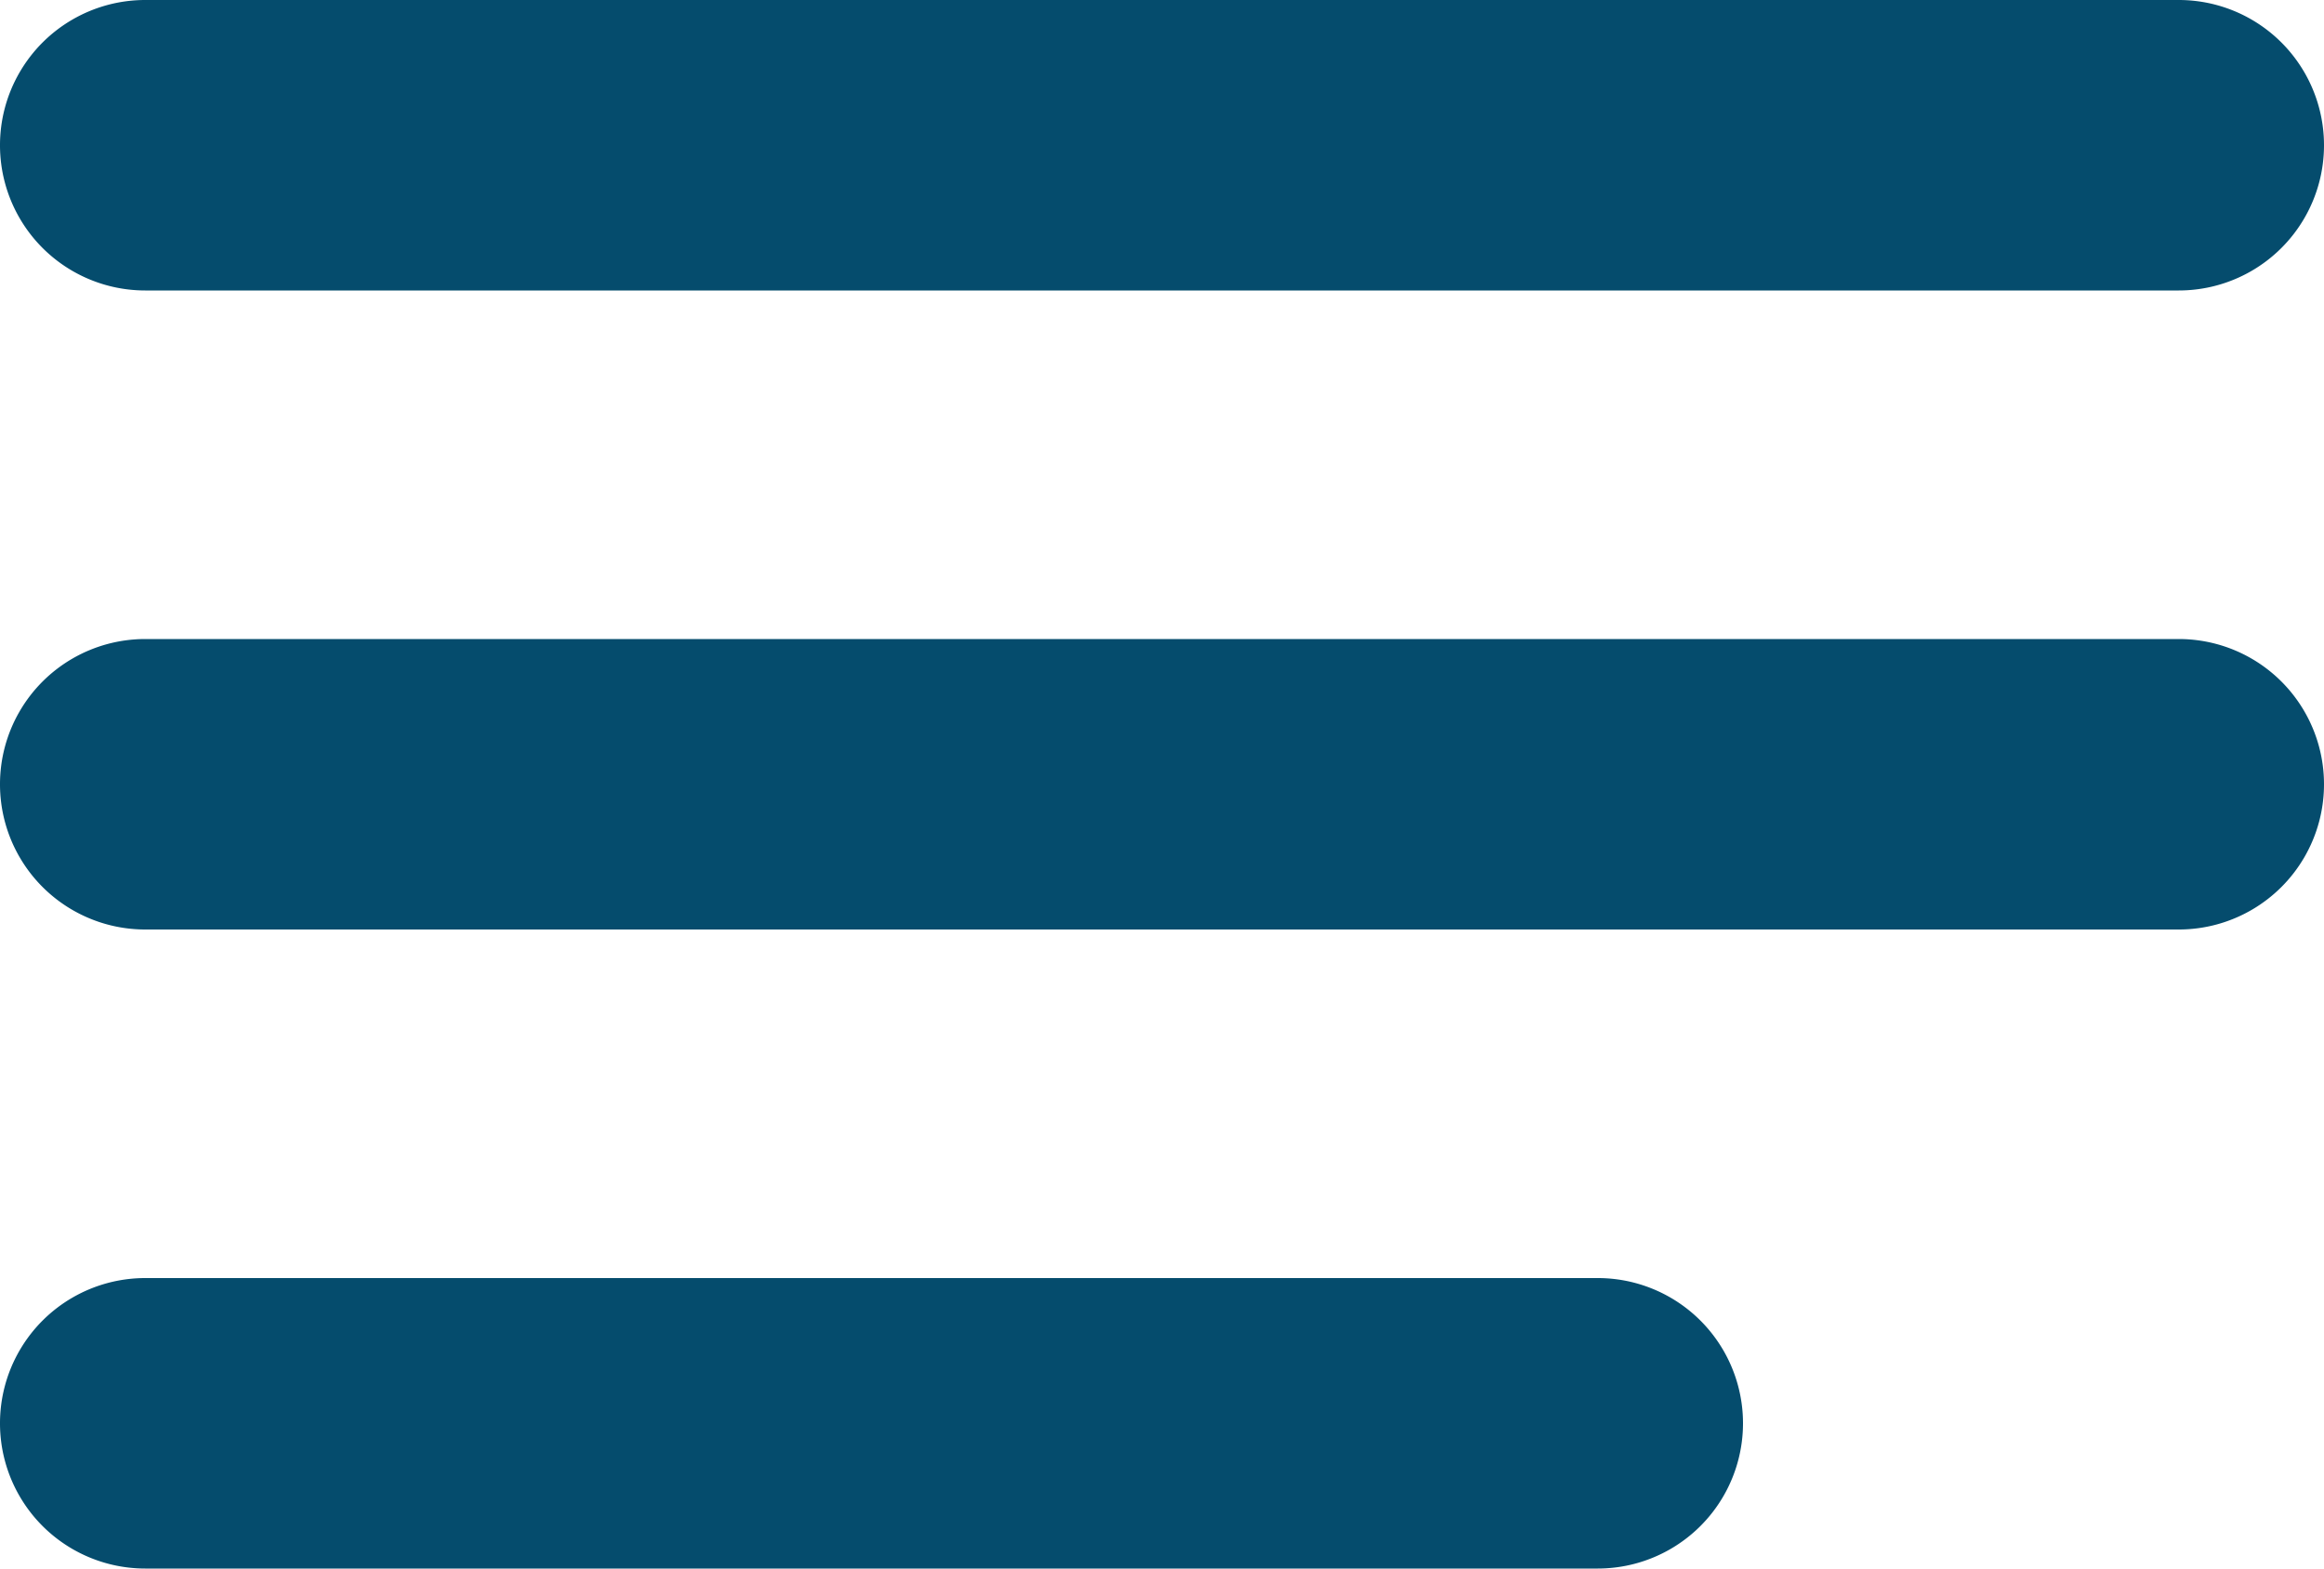 <svg xmlns="http://www.w3.org/2000/svg" viewBox="0 0 40 27"><path d="M37.5 5h-35a2.5 2.5 0 010-5h35a2.5 2.5 0 010 5zm0 11h-35a2.5 2.5 0 010-5h35a2.5 2.5 0 010 5zm-10 11h-25a2.5 2.5 0 010-5h25a2.5 2.5 0 110 5z" fill="#054c6d"/></svg>
